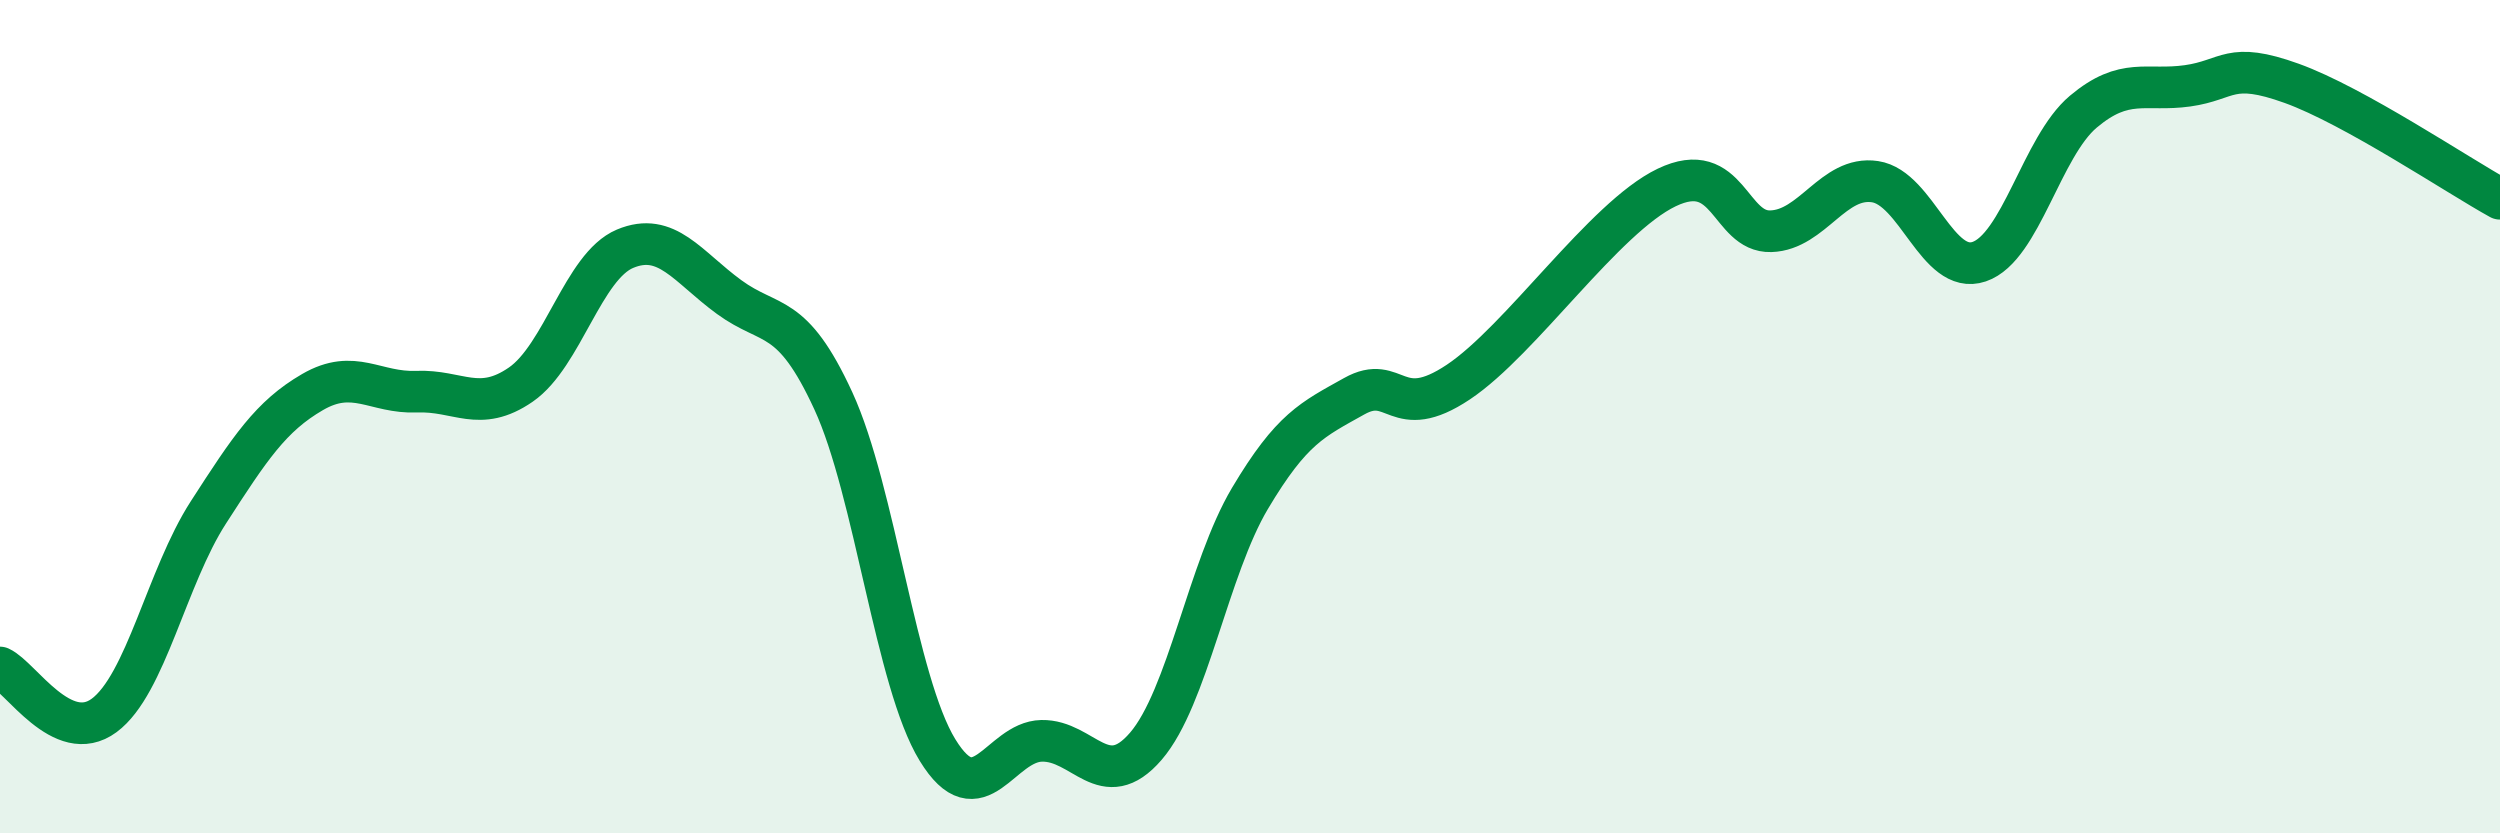 
    <svg width="60" height="20" viewBox="0 0 60 20" xmlns="http://www.w3.org/2000/svg">
      <path
        d="M 0,16.02 C 0.5,16.25 1.5,17.91 2.5,17.17 C 3.5,16.43 4,13.85 5,12.3 C 6,10.75 6.5,9.99 7.5,9.41 C 8.5,8.83 9,9.44 10,9.4 C 11,9.36 11.5,9.92 12.5,9.23 C 13.5,8.54 14,6.39 15,5.97 C 16,5.55 16.5,6.4 17.5,7.13 C 18.5,7.86 19,7.45 20,9.62 C 21,11.79 21.5,16.37 22.5,18 C 23.5,19.63 24,17.8 25,17.78 C 26,17.76 26.5,19.07 27.5,17.91 C 28.5,16.75 29,13.64 30,11.96 C 31,10.28 31.5,10.07 32.5,9.51 C 33.5,8.95 33.5,10.17 35,9.17 C 36.5,8.17 38.5,5.22 40,4.5 C 41.5,3.78 41.5,5.58 42.5,5.55 C 43.5,5.52 44,4.21 45,4.36 C 46,4.51 46.5,6.62 47.5,6.28 C 48.5,5.94 49,3.52 50,2.68 C 51,1.84 51.5,2.2 52.5,2.06 C 53.5,1.92 53.5,1.46 55,2 C 56.5,2.54 59,4.22 60,4.77L60 20L0 20Z"
        fill="#008740"
        opacity="0.1"
        stroke-linecap="round"
        stroke-linejoin="round"
      />
      <path
        d="M 0,16.02 C 0.5,16.25 1.5,17.91 2.5,17.17 C 3.5,16.43 4,13.85 5,12.3 C 6,10.75 6.5,9.99 7.5,9.41 C 8.5,8.83 9,9.44 10,9.4 C 11,9.36 11.5,9.92 12.5,9.23 C 13.5,8.54 14,6.39 15,5.97 C 16,5.55 16.5,6.4 17.5,7.13 C 18.5,7.86 19,7.45 20,9.62 C 21,11.79 21.5,16.37 22.5,18 C 23.5,19.63 24,17.8 25,17.78 C 26,17.76 26.5,19.07 27.5,17.91 C 28.5,16.75 29,13.64 30,11.96 C 31,10.28 31.5,10.07 32.5,9.51 C 33.5,8.95 33.5,10.17 35,9.17 C 36.5,8.17 38.5,5.22 40,4.5 C 41.5,3.78 41.5,5.58 42.5,5.55 C 43.5,5.52 44,4.21 45,4.36 C 46,4.51 46.5,6.62 47.5,6.28 C 48.5,5.94 49,3.52 50,2.68 C 51,1.84 51.5,2.2 52.5,2.06 C 53.5,1.92 53.5,1.46 55,2 C 56.5,2.54 59,4.22 60,4.77"
        stroke="#008740"
        stroke-width="1"
        fill="none"
        stroke-linecap="round"
        stroke-linejoin="round"
      />
    </svg>
  